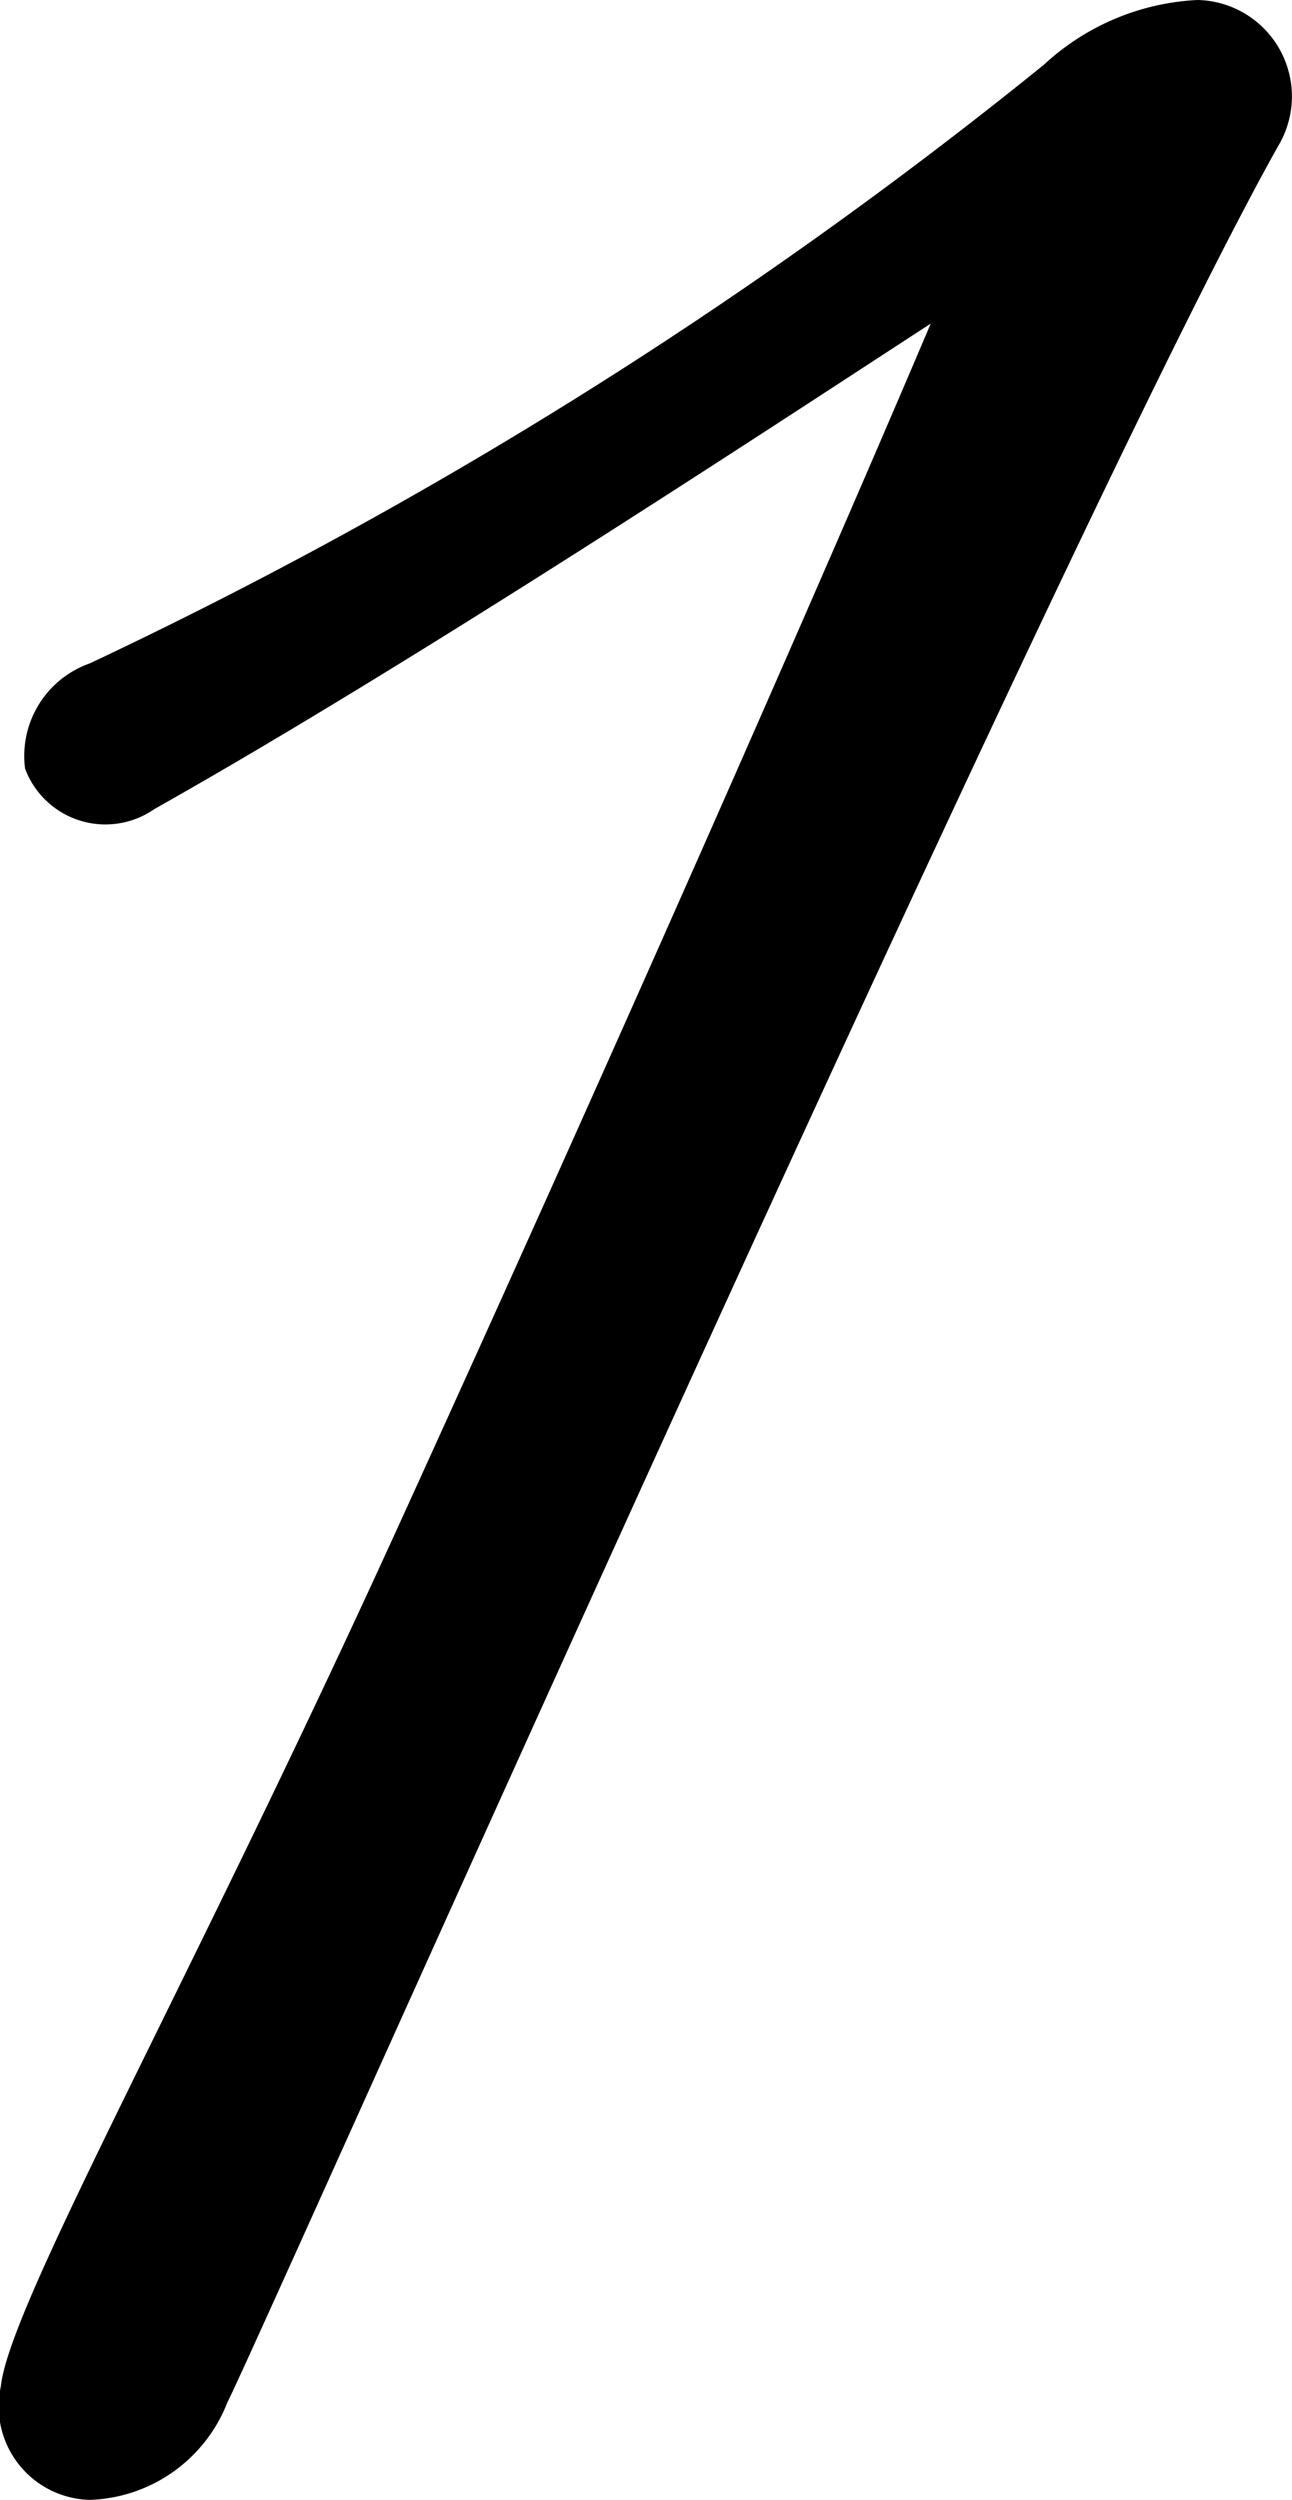 <svg xmlns="http://www.w3.org/2000/svg" width="15.978" height="30.9" viewBox="0 0 15.978 30.9">
  <path id="step_1" d="M-2.4,0A1.892,1.892,0,0,0-.7-1.2c.5-1,10.3-23.1,13-27.9a1.192,1.192,0,0,0-1-1.8,3.006,3.006,0,0,0-1.9.8A58.208,58.208,0,0,1-2.4-22.7a1.213,1.213,0,0,0-.8,1.3,1.06,1.06,0,0,0,1.6.5c3.2-1.8,7.6-4.7,9.6-6C6.6-23.6,4-17.7,1.4-12S-3.4-2.4-3.5-1.4A1.155,1.155,0,0,0-2.4,0Z" transform="translate(3.51 30.9)"/>
</svg>
